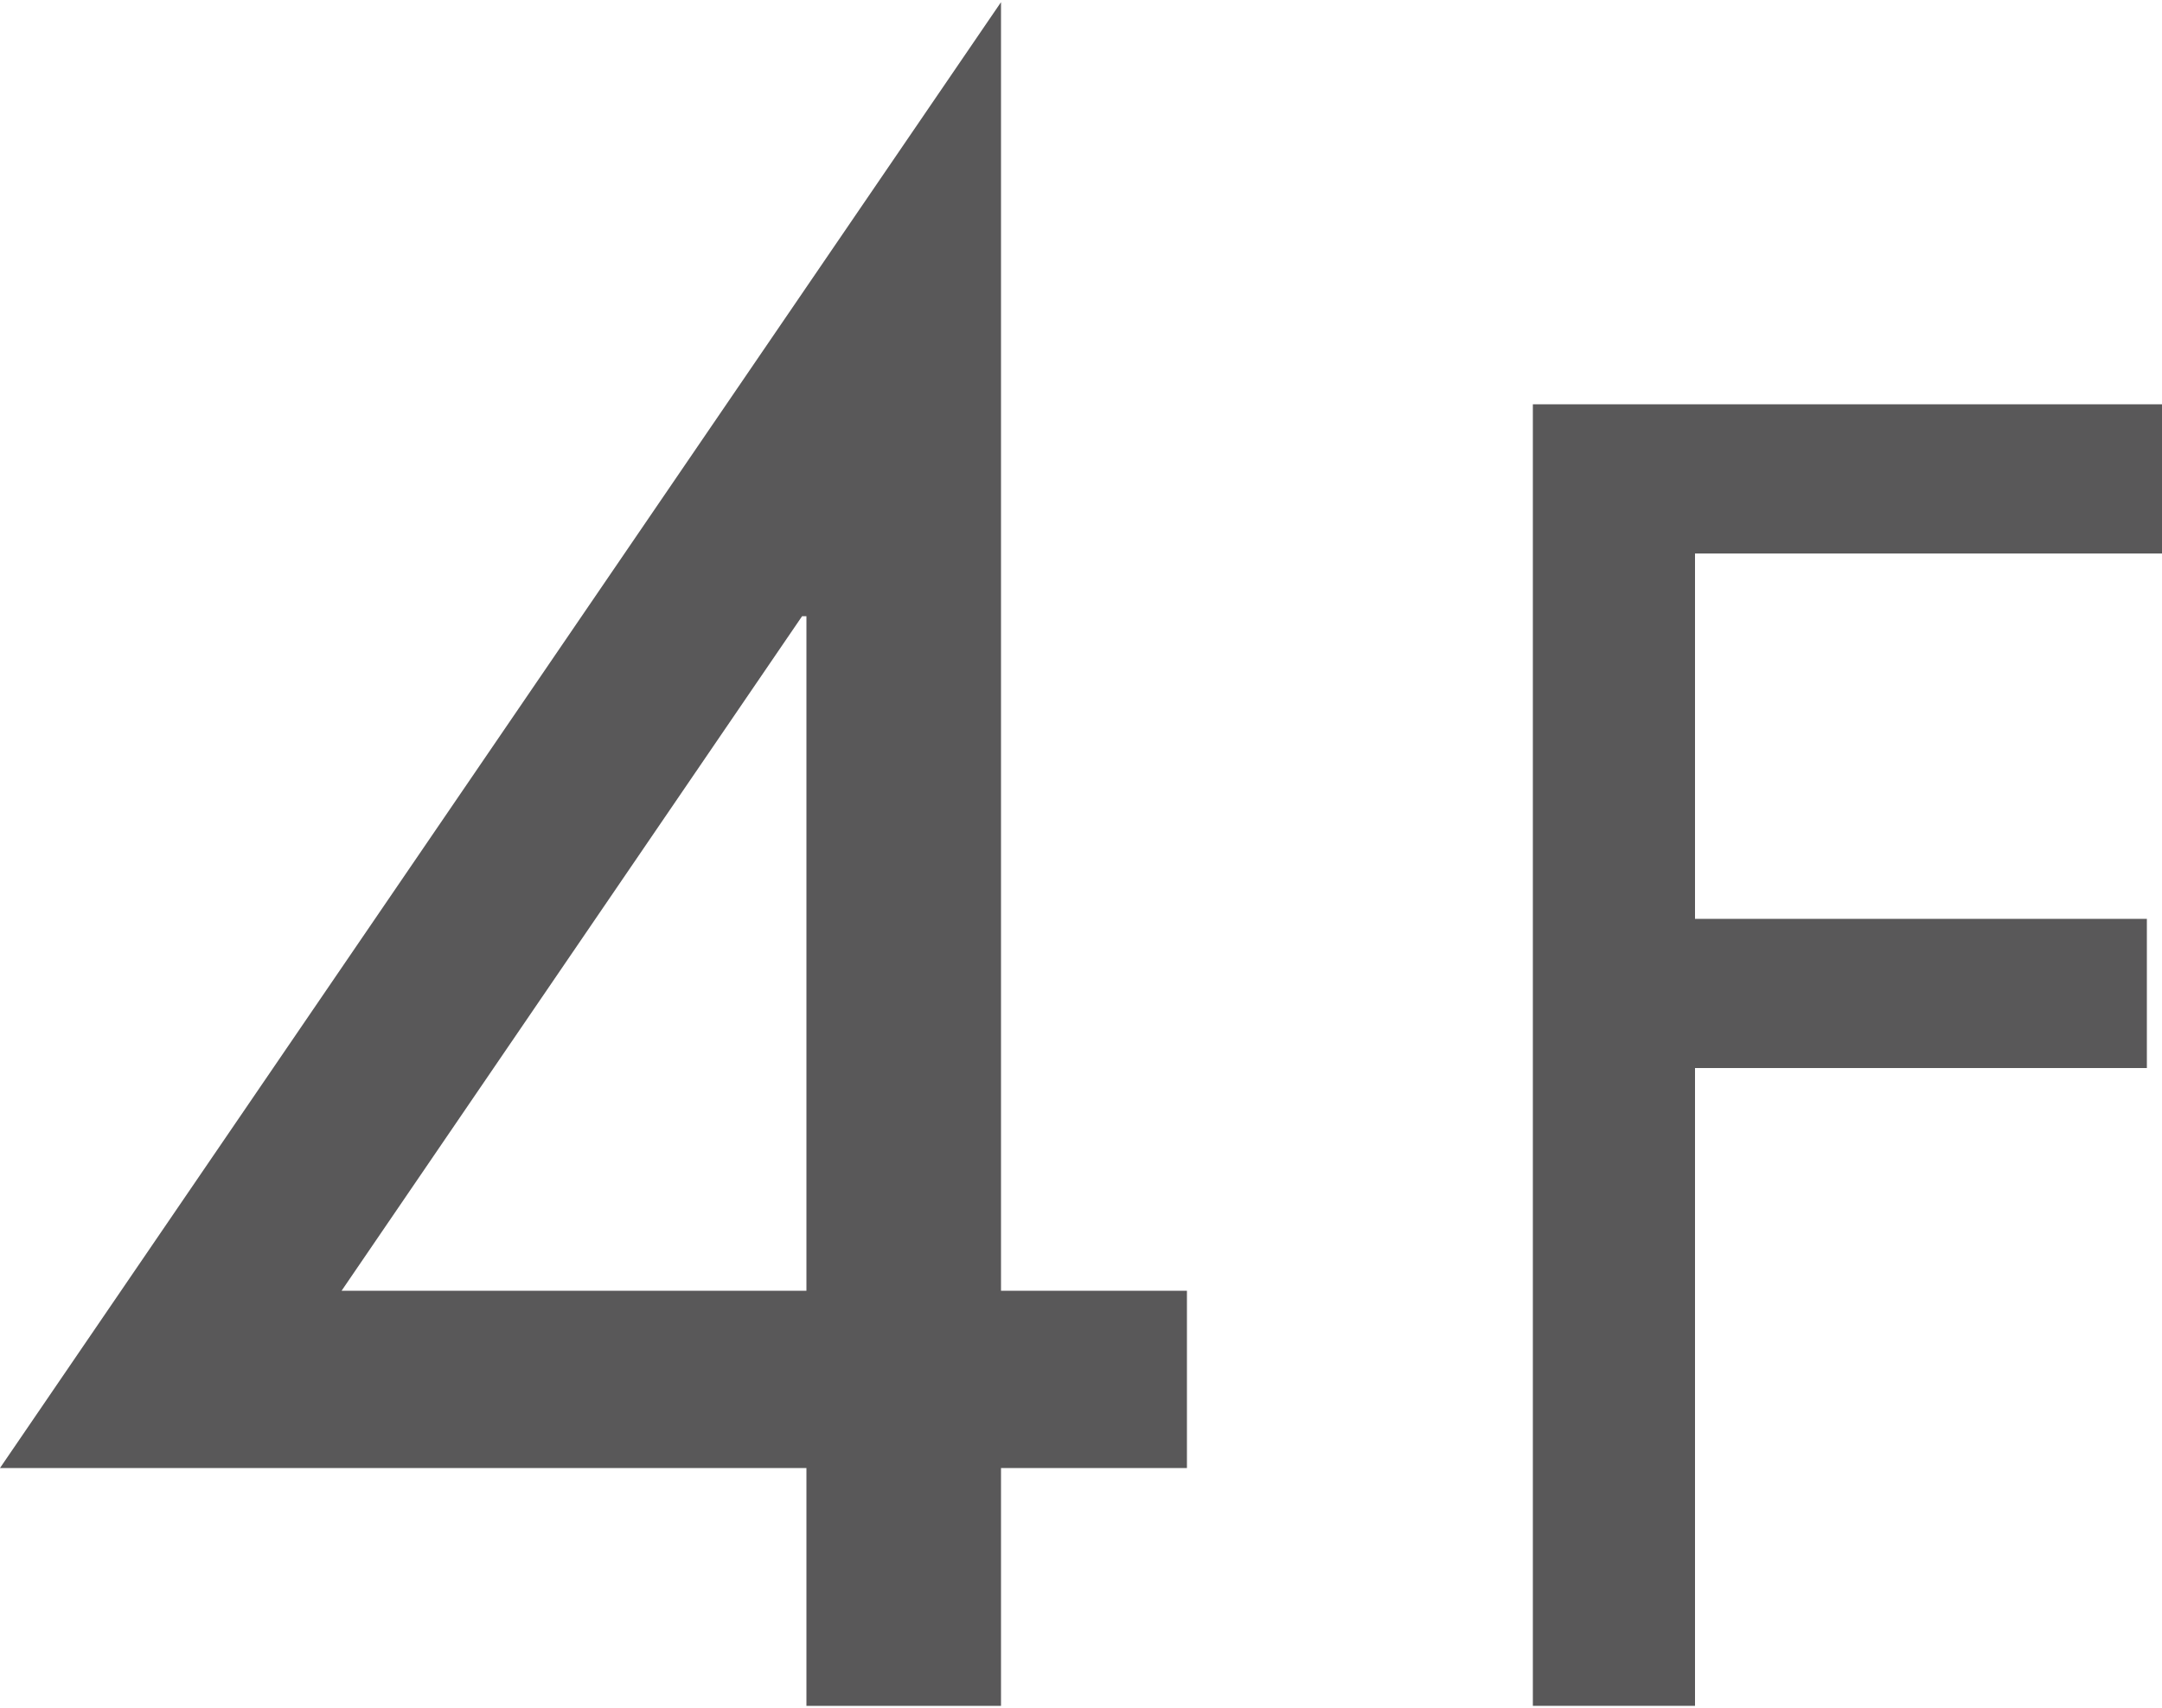 <?xml version="1.0" encoding="utf-8"?>
<!-- Generator: Adobe Illustrator 25.2.3, SVG Export Plug-In . SVG Version: 6.00 Build 0)  -->
<svg version="1.1" id="レイヤー_1" xmlns="http://www.w3.org/2000/svg" xmlns:xlink="http://www.w3.org/1999/xlink" x="0px"
	 y="0px" viewBox="0 0 100 79" style="enable-background:new 0 0 100 79;" xml:space="preserve">
<style type="text/css">
	.st0{fill:#595859;}
</style>
<g>
	<path class="st0" d="M54.9,59.7v8.2h-8.6v11h-9v-11H0L46.3,0.1v59.6H54.9z M37.3,28.5h-0.2L15.8,59.7h21.5V28.5z"/>
	<path class="st0" d="M78.4,25.6v16.9h20.9v6.9H78.4v29.5h-7.5V18.7H100v6.9H78.4z"/>
</g>
</svg>
